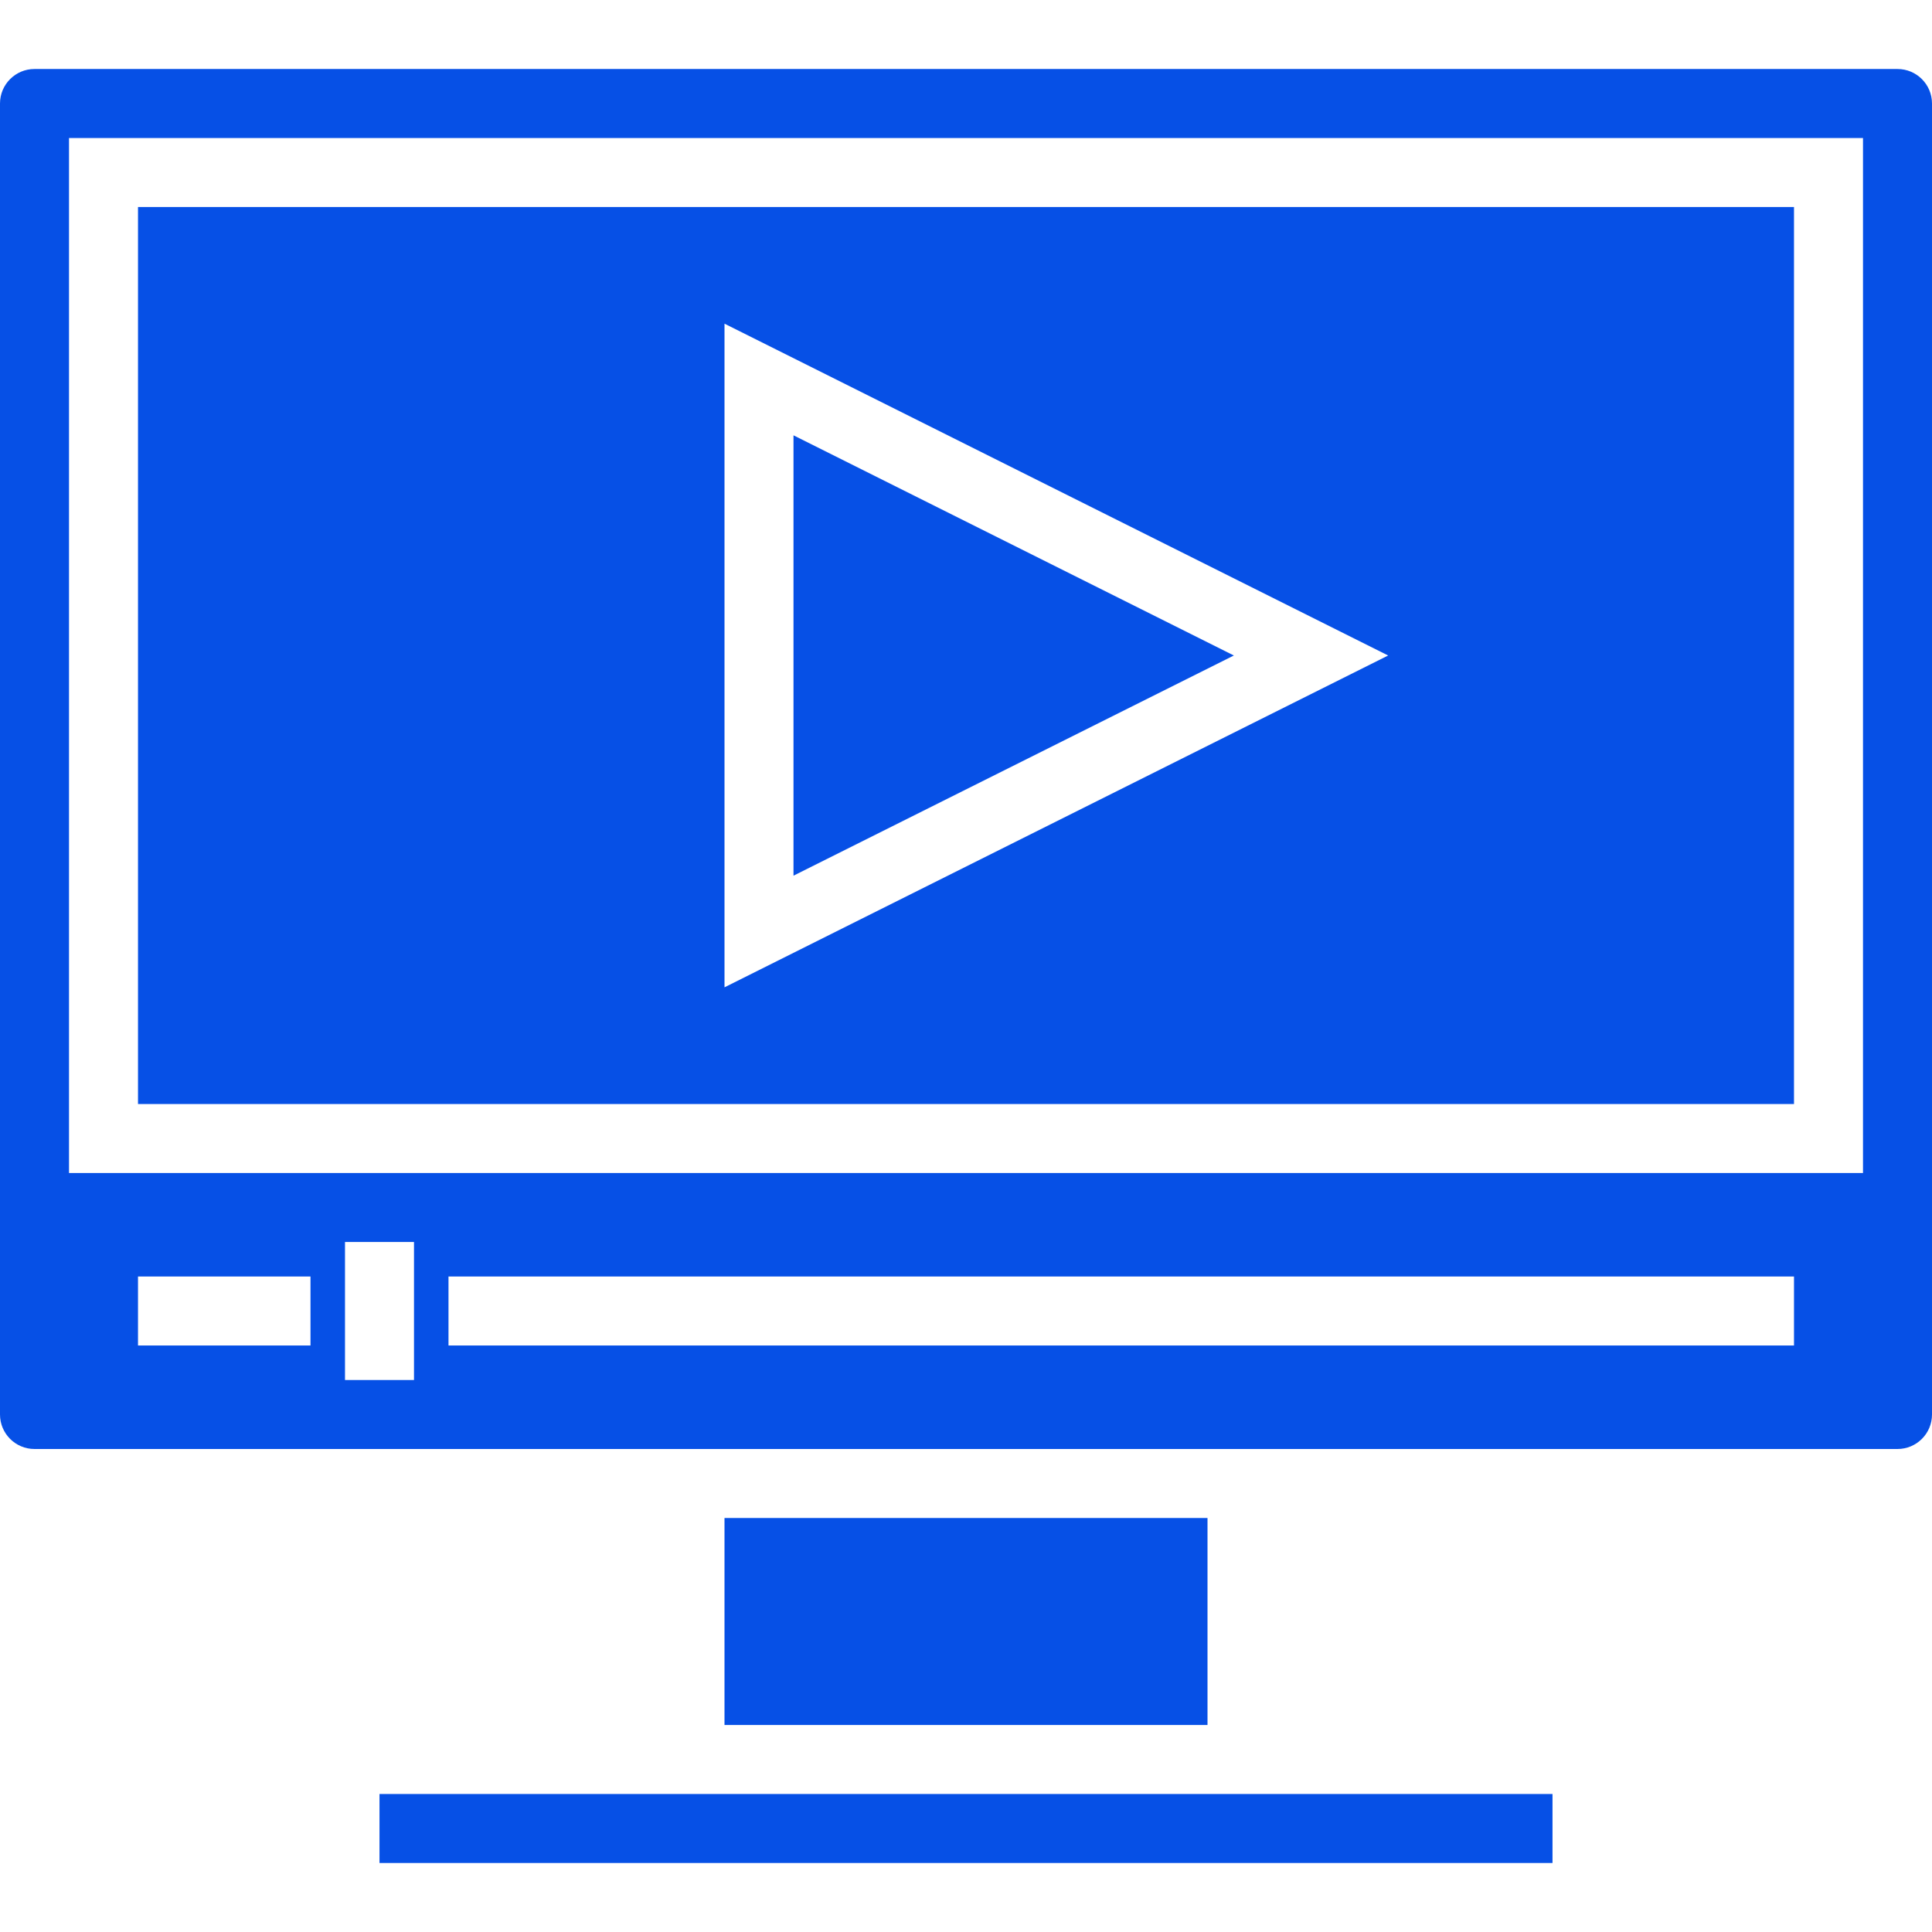 <?xml version="1.0" encoding="UTF-8"?> <svg xmlns="http://www.w3.org/2000/svg" width="448" height="448" viewBox="0 0 448 448" fill="none"> <path d="M168 352H280V400H168V352Z" fill="#0650E6"></path> <path d="M184 100.945V203.055L286.113 152L184 100.945Z" fill="#0650E6"></path> <path d="M88 416H360V432H88V416Z" fill="#0650E6"></path> <path d="M416 48H32V256H416V48ZM168 228.945V75.055L321.887 152L168 228.945Z" fill="#0650E6"></path> <path d="M448 328V24C448 19.582 444.418 16 440 16H8C3.582 16 0 19.582 0 24V328C0 332.418 3.582 336 8 336H440C444.418 336 448 332.418 448 328ZM72 312H32V296H72V312ZM96 320H80V288H96V320ZM416 312H104V296H416V312ZM432 272H16V32H432V272Z" fill="#0650E6"></path> </svg> 